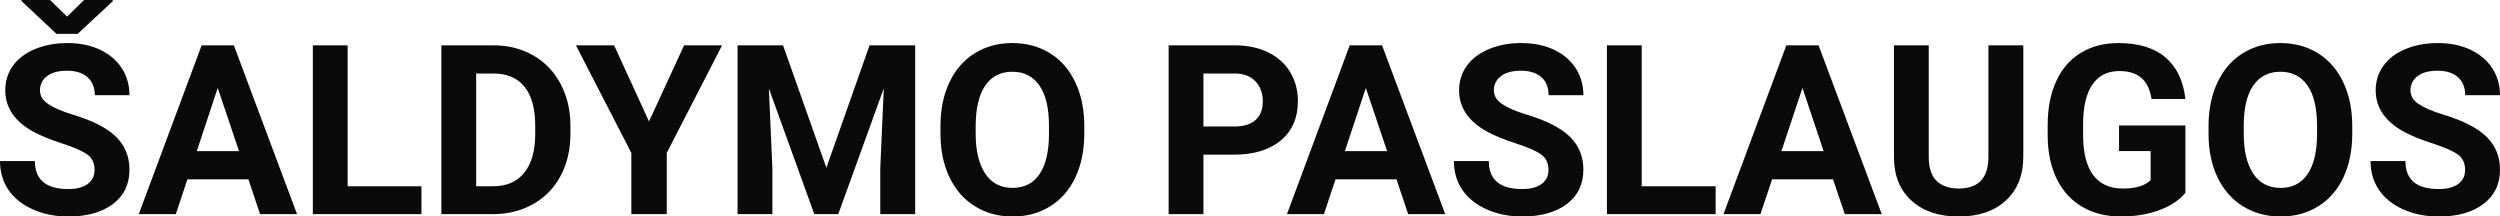 <?xml version="1.0" encoding="UTF-8" standalone="yes"?>
<svg xmlns="http://www.w3.org/2000/svg" width="100%" height="100%" viewBox="0 0 242.14 20.967" fill="#0A0A0A">
  <path d="M9.16 16.45L9.16 16.45Q9.16 15.50 8.49 14.99Q7.82 14.48 6.06 13.91Q4.31 13.34 3.29 12.79L3.29 12.79Q0.51 11.29 0.51 8.74L0.51 8.74Q0.51 7.41 1.25 6.37Q2.00 5.33 3.40 4.75Q4.80 4.17 6.54 4.17L6.54 4.17Q8.29 4.17 9.66 4.80Q11.03 5.44 11.79 6.59Q12.54 7.75 12.54 9.22L12.54 9.22L9.18 9.22Q9.18 8.10 8.47 7.47Q7.76 6.85 6.48 6.85L6.48 6.85Q5.24 6.85 4.56 7.37Q3.87 7.90 3.87 8.75L3.87 8.75Q3.87 9.55 4.68 10.08Q5.48 10.62 7.04 11.10L7.04 11.10Q9.92 11.96 11.23 13.24Q12.54 14.52 12.54 16.43L12.54 16.43Q12.54 18.55 10.94 19.76Q9.33 20.97 6.61 20.97L6.61 20.97Q4.73 20.97 3.18 20.28Q1.63 19.59 0.81 18.38Q0 17.18 0 15.60L0 15.60L3.38 15.60Q3.38 18.31 6.61 18.31L6.61 18.31Q7.82 18.31 8.49 17.82Q9.16 17.33 9.16 16.45ZM4.85 0L6.50 1.61L8.14 0L10.92 0L10.92 0.12L7.52 3.28L5.47 3.28L2.08 0.10L2.08 0L4.85 0ZM25.19 20.74L24.06 17.37L18.15 17.37L17.03 20.74L13.44 20.74L19.53 4.39L22.65 4.39L28.77 20.74L25.19 20.74ZM21.09 8.52L19.06 14.64L23.15 14.64L21.09 8.52ZM33.67 4.39L33.67 18.04L40.82 18.04L40.82 20.74L30.30 20.74L30.30 4.39L33.67 4.39ZM47.82 20.74L42.75 20.74L42.75 4.39L47.79 4.39Q49.94 4.39 51.64 5.36Q53.34 6.33 54.30 8.13Q55.25 9.92 55.25 12.20L55.25 12.20L55.25 12.95Q55.25 15.23 54.32 17.00Q53.38 18.78 51.67 19.75Q49.96 20.73 47.82 20.74L47.82 20.74ZM47.79 7.12L46.12 7.12L46.12 18.04L47.75 18.04Q49.73 18.04 50.77 16.74Q51.82 15.45 51.84 13.05L51.84 13.05L51.84 12.19Q51.84 9.69 50.81 8.41Q49.77 7.12 47.79 7.12L47.79 7.12ZM59.48 4.39L62.86 11.76L66.26 4.39L69.94 4.39L64.58 14.81L64.58 20.74L61.15 20.74L61.15 14.81L55.78 4.39L59.48 4.39ZM71.44 4.39L75.84 4.39L80.04 16.25L84.22 4.39L88.64 4.39L88.64 20.74L85.26 20.74L85.26 16.27L85.60 8.56L81.19 20.74L78.87 20.74L74.47 8.57L74.81 16.27L74.81 20.74L71.44 20.74L71.44 4.39ZM105.02 12.21L105.02 12.94Q105.02 15.35 104.16 17.17Q103.31 18.99 101.72 19.98Q100.13 20.97 98.08 20.97L98.08 20.97Q96.04 20.97 94.45 19.99Q92.85 19.01 91.98 17.20Q91.10 15.39 91.09 13.03L91.09 13.03L91.09 12.22Q91.09 9.80 91.96 7.97Q92.83 6.13 94.42 5.15Q96.01 4.17 98.05 4.17Q100.10 4.17 101.69 5.15Q103.28 6.13 104.15 7.97Q105.02 9.80 105.02 12.21L105.02 12.21ZM101.60 12.99L101.60 12.20Q101.60 9.62 100.68 8.29Q99.76 6.95 98.05 6.95L98.05 6.95Q96.36 6.95 95.44 8.27Q94.52 9.59 94.50 12.14L94.50 12.14L94.50 12.94Q94.50 15.44 95.43 16.82Q96.35 18.20 98.08 18.20L98.08 18.20Q99.77 18.20 100.68 16.87Q101.59 15.54 101.60 12.99L101.60 12.99ZM119.51 14.98L116.56 14.98L116.56 20.74L113.19 20.74L113.19 4.39L119.57 4.39Q121.41 4.39 122.81 5.06Q124.21 5.74 124.96 6.98Q125.71 8.22 125.71 9.80L125.71 9.80Q125.71 12.21 124.07 13.59Q122.42 14.98 119.51 14.98L119.51 14.98ZM116.56 7.12L116.56 12.25L119.57 12.25Q120.91 12.25 121.61 11.62Q122.31 10.99 122.31 9.83L122.31 9.83Q122.31 8.63 121.60 7.88Q120.90 7.14 119.65 7.12L119.65 7.12L116.56 7.12ZM136.39 20.74L135.26 17.37L129.35 17.37L128.23 20.74L124.65 20.74L130.73 4.39L133.86 4.39L139.98 20.74L136.39 20.74ZM132.29 8.52L130.26 14.64L134.35 14.64L132.29 8.52ZM149.98 16.45L149.98 16.45Q149.98 15.50 149.31 14.99Q148.64 14.48 146.88 13.91Q145.13 13.34 144.11 12.79L144.11 12.79Q141.32 11.29 141.32 8.74L141.32 8.74Q141.32 7.41 142.07 6.37Q142.82 5.33 144.22 4.75Q145.61 4.17 147.35 4.17L147.35 4.17Q149.11 4.17 150.48 4.80Q151.85 5.44 152.61 6.59Q153.36 7.75 153.36 9.22L153.36 9.22L149.99 9.22Q149.99 8.10 149.29 7.47Q148.58 6.85 147.30 6.85L147.30 6.85Q146.06 6.85 145.38 7.37Q144.69 7.90 144.69 8.75L144.69 8.75Q144.69 9.55 145.50 10.08Q146.30 10.62 147.86 11.10L147.86 11.10Q150.74 11.96 152.05 13.24Q153.36 14.52 153.36 16.43L153.36 16.43Q153.36 18.55 151.76 19.76Q150.15 20.97 147.43 20.97L147.43 20.97Q145.55 20.97 144.00 20.28Q142.45 19.59 141.63 18.38Q140.82 17.18 140.82 15.60L140.82 15.60L144.20 15.60Q144.20 18.31 147.43 18.31L147.43 18.31Q148.64 18.31 149.31 17.82Q149.98 17.33 149.98 16.45ZM159.01 4.39L159.01 18.04L166.17 18.04L166.17 20.74L155.64 20.74L155.64 4.39L159.01 4.39ZM178.68 20.74L177.54 17.37L171.64 17.37L170.51 20.74L166.93 20.74L173.02 4.39L176.14 4.39L182.26 20.74L178.68 20.74ZM174.58 8.52L172.54 14.64L176.63 14.64L174.58 8.52ZM192.59 4.39L195.97 4.39L195.97 15.16Q195.97 17.85 194.29 19.41Q192.61 20.97 189.71 20.97L189.71 20.97Q186.84 20.97 185.16 19.45Q183.47 17.94 183.44 15.28L183.44 15.28L183.44 4.39L186.81 4.39L186.81 15.18Q186.81 16.79 187.58 17.53Q188.35 18.26 189.71 18.26L189.71 18.26Q192.55 18.26 192.59 15.27L192.59 15.27L192.59 4.39ZM211.67 12.15L211.67 18.68Q210.76 19.77 209.10 20.37Q207.44 20.97 205.42 20.97L205.42 20.97Q203.29 20.97 201.69 20.04Q200.09 19.11 199.22 17.35Q198.35 15.59 198.33 13.21L198.33 13.21L198.33 12.10Q198.33 9.65 199.16 7.86Q199.98 6.06 201.54 5.12Q203.09 4.17 205.18 4.17L205.18 4.17Q208.09 4.17 209.73 5.55Q211.37 6.94 211.67 9.59L211.67 9.59L208.39 9.59Q208.17 8.19 207.40 7.54Q206.63 6.88 205.28 6.88L205.28 6.88Q203.56 6.88 202.67 8.18Q201.77 9.47 201.76 12.02L201.76 12.02L201.76 13.06Q201.76 15.63 202.73 16.95Q203.71 18.26 205.60 18.26L205.60 18.26Q207.49 18.26 208.30 17.45L208.30 17.45L208.30 14.63L205.24 14.63L205.24 12.15L211.67 12.15ZM227.83 12.21L227.83 12.94Q227.83 15.35 226.98 17.17Q226.13 18.99 224.54 19.98Q222.95 20.97 220.89 20.97L220.89 20.97Q218.86 20.97 217.26 19.99Q215.67 19.01 214.79 17.20Q213.92 15.39 213.91 13.03L213.91 13.03L213.91 12.22Q213.91 9.80 214.78 7.97Q215.65 6.13 217.24 5.15Q218.83 4.17 220.87 4.17Q222.91 4.17 224.50 5.15Q226.09 6.13 226.96 7.97Q227.83 9.80 227.83 12.21L227.83 12.21ZM224.42 12.99L224.42 12.20Q224.42 9.62 223.50 8.29Q222.58 6.95 220.87 6.95L220.87 6.95Q219.17 6.95 218.25 8.27Q217.33 9.59 217.32 12.14L217.32 12.14L217.32 12.94Q217.32 15.44 218.24 16.82Q219.16 18.20 220.89 18.20L220.89 18.20Q222.59 18.20 223.50 16.87Q224.41 15.54 224.42 12.99L224.42 12.99ZM238.76 16.45L238.76 16.45Q238.76 15.50 238.09 14.99Q237.41 14.48 235.66 13.91Q233.91 13.34 232.89 12.79L232.89 12.79Q230.10 11.29 230.10 8.74L230.10 8.74Q230.10 7.41 230.85 6.37Q231.59 5.33 232.99 4.75Q234.39 4.17 236.13 4.17L236.13 4.17Q237.88 4.17 239.25 4.80Q240.62 5.44 241.38 6.59Q242.14 7.75 242.14 9.22L242.14 9.22L238.77 9.22Q238.77 8.10 238.06 7.47Q237.36 6.85 236.08 6.85L236.08 6.85Q234.84 6.85 234.16 7.37Q233.47 7.90 233.47 8.75L233.47 8.75Q233.47 9.55 234.27 10.08Q235.08 10.62 236.64 11.10L236.64 11.10Q239.51 11.96 240.83 13.24Q242.14 14.52 242.14 16.43L242.14 16.43Q242.14 18.55 240.53 19.76Q238.93 20.97 236.21 20.97L236.21 20.97Q234.32 20.97 232.77 20.28Q231.22 19.59 230.41 18.38Q229.60 17.18 229.60 15.60L229.60 15.60L232.98 15.60Q232.98 18.31 236.21 18.31L236.21 18.31Q237.41 18.31 238.09 17.82Q238.76 17.33 238.76 16.45Z" preserveAspectRatio="none"/>
</svg>